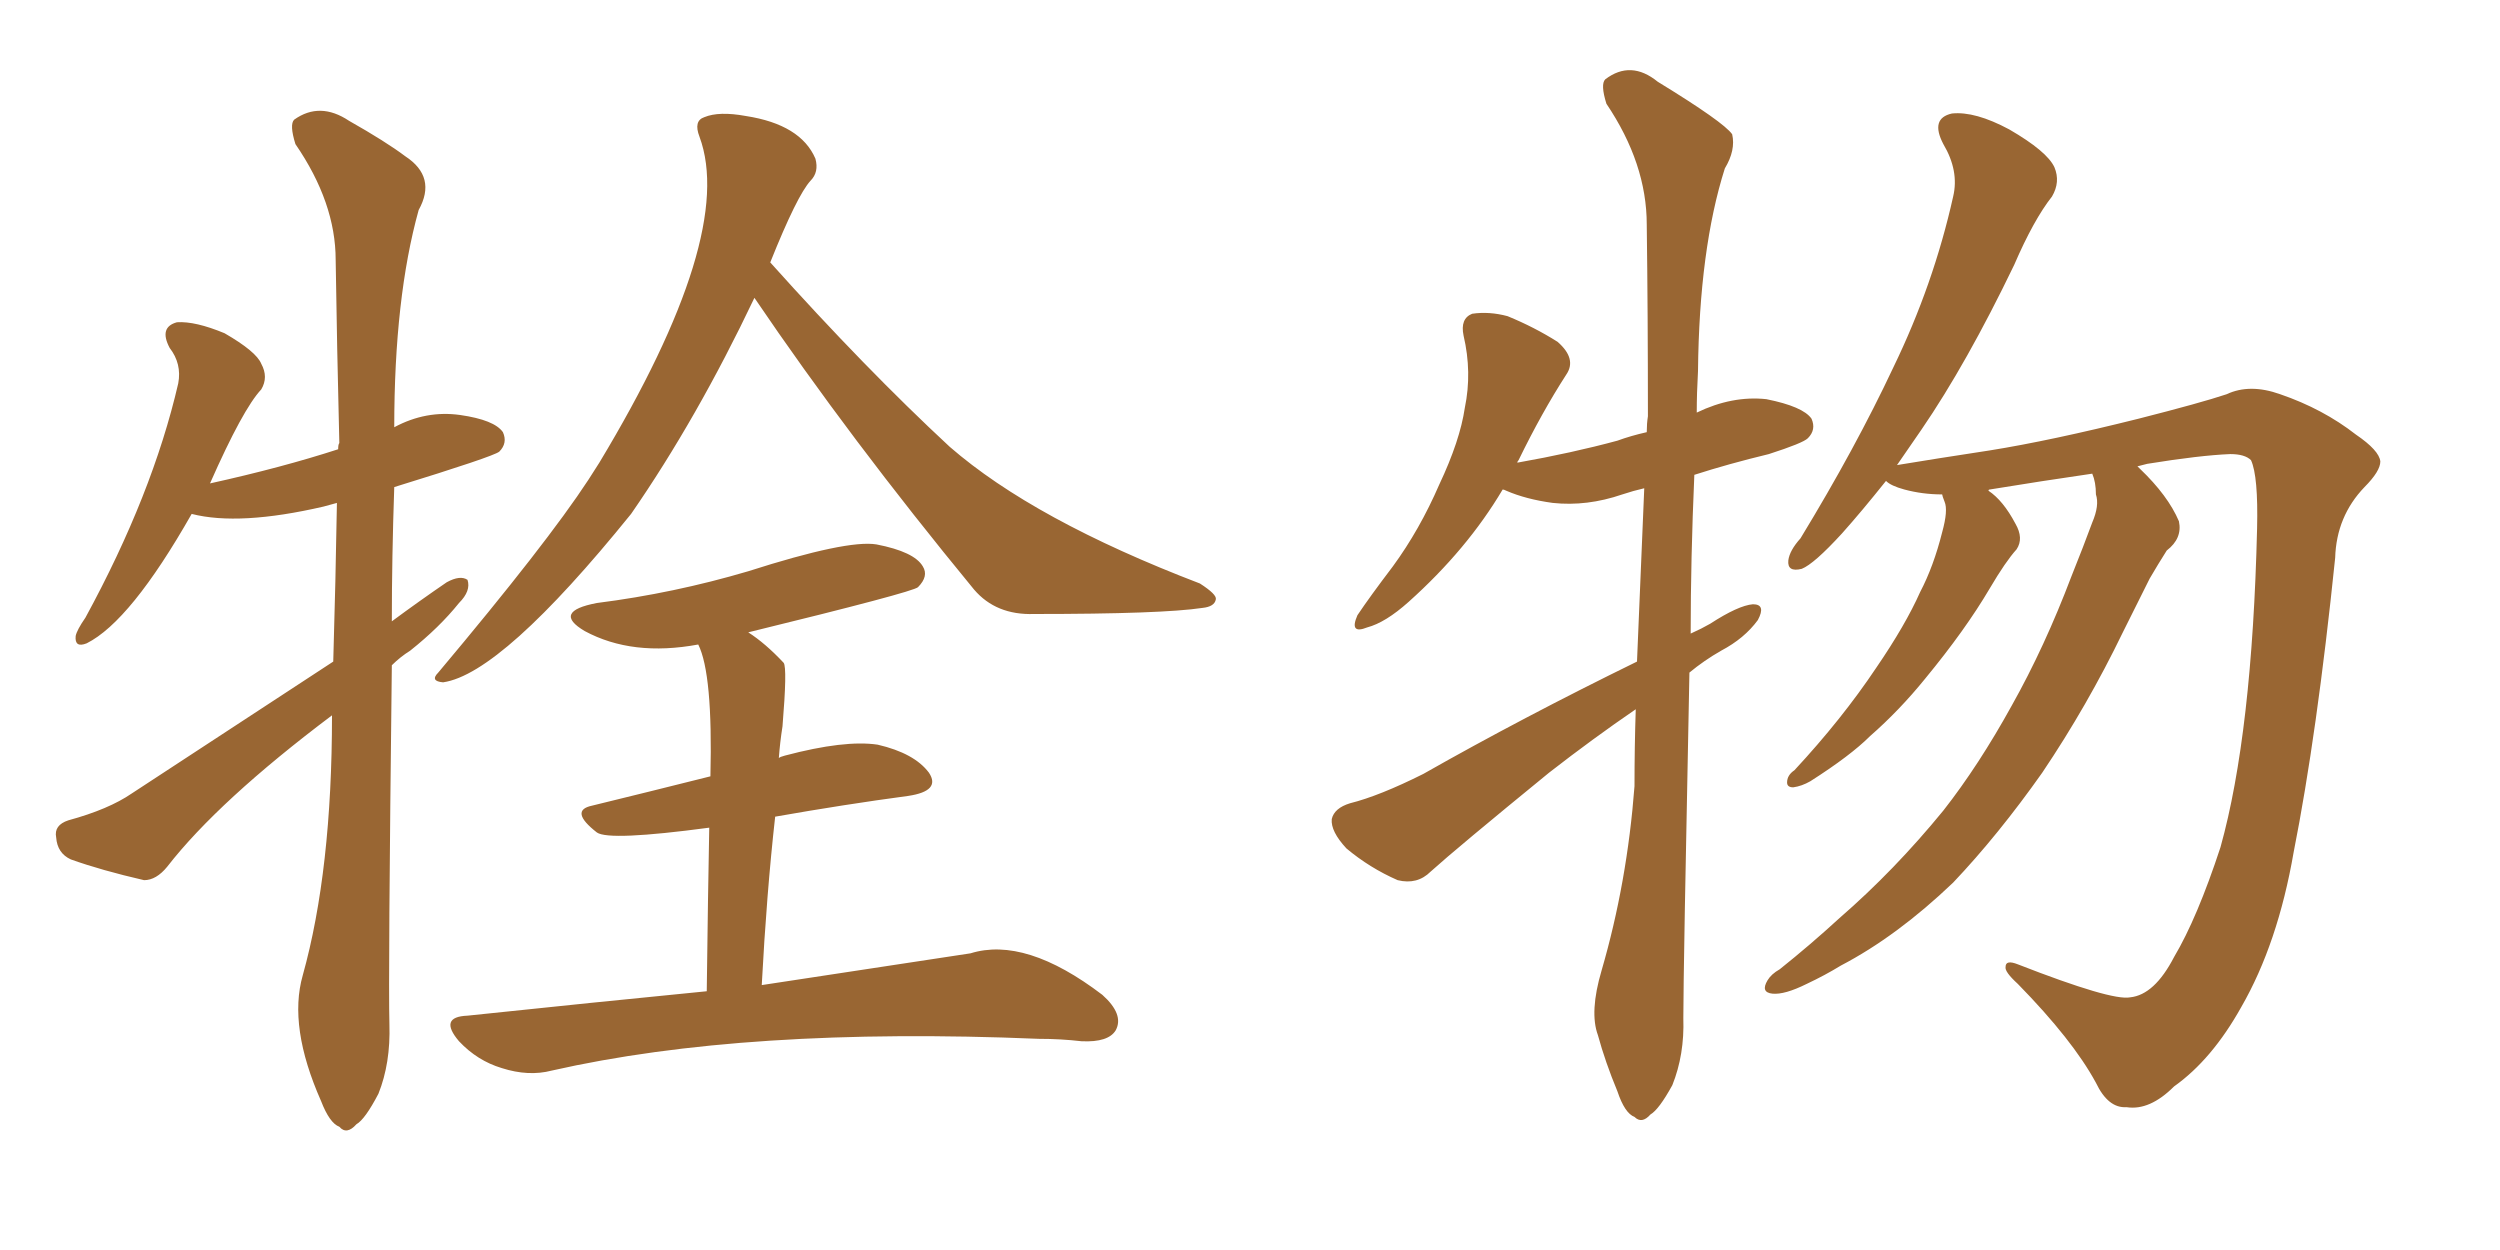 <svg xmlns="http://www.w3.org/2000/svg" xmlns:xlink="http://www.w3.org/1999/xlink" width="300" height="150"><path fill="#996633" padding="10" d="M47.02 79.83L47.02 79.83Q46.58 117.48 46.73 122.90L46.73 122.90Q46.88 127.59 45.41 131.25L45.41 131.25Q43.80 134.33 42.77 134.91L42.77 134.91Q41.60 136.23 40.72 135.21L40.72 135.21Q39.55 134.77 38.53 132.13L38.53 132.13Q34.57 123.19 36.33 117.04L36.33 117.04Q39.84 104.44 39.84 85.84L39.84 85.84Q26.22 96.09 20.07 104.00L20.07 104.00Q18.75 105.62 17.29 105.62L17.29 105.62Q12.16 104.44 8.50 103.13L8.50 103.13Q6.88 102.39 6.74 100.49L6.74 100.49Q6.45 99.02 8.20 98.44L8.20 98.44Q13.04 97.12 15.82 95.21L15.82 95.21Q28.56 86.87 39.99 79.39L39.99 79.39Q40.28 69.58 40.43 60.35L40.43 60.35Q39.40 60.64 38.82 60.79L38.82 60.79Q28.71 63.13 23.00 61.67L23.00 61.67Q15.67 74.56 10.40 77.20L10.40 77.20Q8.94 77.78 9.08 76.32L9.08 76.32Q9.23 75.59 10.25 74.12L10.25 74.12Q18.31 59.33 21.39 46.00L21.39 46.00Q21.83 43.65 20.36 41.75L20.36 41.75Q19.04 39.26 21.24 38.67L21.24 38.67Q23.44 38.53 26.95 39.99L26.95 39.99Q30.76 42.19 31.35 43.65L31.35 43.65Q32.23 45.26 31.35 46.73L31.35 46.73Q29.15 49.07 25.20 58.01L25.20 58.01Q33.84 56.10 40.58 53.91L40.58 53.91Q40.58 53.32 40.72 53.17L40.72 53.17Q40.43 41.46 40.28 31.20L40.28 31.20Q40.28 24.32 35.45 17.29L35.45 17.29Q34.72 14.94 35.30 14.36L35.30 14.36Q38.38 12.16 41.89 14.50L41.89 14.50Q46.29 16.99 48.63 18.75L48.63 18.75Q52.44 21.24 50.24 25.20L50.24 25.20Q47.31 35.74 47.31 51.27L47.31 51.27Q51.12 49.22 55.22 49.80L55.22 49.80Q59.33 50.39 60.35 51.86L60.35 51.86Q60.94 53.17 59.91 54.20L59.91 54.20Q59.18 54.79 47.31 58.45L47.31 58.45Q47.02 66.94 47.02 74.56L47.02 74.56Q50.39 72.07 53.61 69.87L53.61 69.87Q55.22 68.99 56.10 69.58L56.10 69.58Q56.54 70.90 55.08 72.36L55.08 72.36Q52.73 75.29 49.22 78.08L49.22 78.08Q48.05 78.81 47.02 79.83ZM90.53 35.74L90.53 35.74Q83.64 50.24 75.73 61.67L75.73 61.67Q60.21 80.86 53.17 81.88L53.17 81.88Q51.56 81.74 52.59 80.71L52.59 80.71Q65.63 65.19 70.61 57.57L70.61 57.57Q71.34 56.40 71.92 55.52L71.92 55.52Q88.33 28.27 83.94 16.41L83.94 16.41Q83.20 14.50 84.52 14.06L84.52 14.06Q86.28 13.33 89.50 13.92L89.50 13.92Q96.09 14.94 97.85 19.04L97.85 19.04Q98.29 20.65 97.27 21.68L97.27 21.68Q95.65 23.44 92.43 31.49L92.43 31.49Q103.86 44.24 113.96 53.61L113.96 53.61Q124.07 62.40 143.99 70.02L143.99 70.02Q146.04 71.34 145.90 71.92L145.90 71.92Q145.75 72.80 144.29 72.95L144.29 72.95Q139.45 73.68 124.07 73.68L124.07 73.68Q119.53 73.83 116.89 70.75L116.89 70.75Q101.95 52.59 90.53 35.74ZM84.81 118.95L84.81 118.95L84.81 118.95Q84.96 106.93 85.11 99.32L85.11 99.32Q73.10 100.93 71.63 99.90L71.63 99.90Q68.26 97.27 71.04 96.68L71.04 96.68Q77.64 95.07 85.25 93.16L85.25 93.16Q85.55 80.86 83.79 77.34L83.79 77.34Q75.88 78.81 70.17 75.73L70.17 75.73Q66.21 73.39 71.63 72.36L71.63 72.36Q80.86 71.19 89.79 68.55L89.79 68.55Q101.66 64.75 105.18 65.33L105.18 65.33Q109.72 66.21 110.74 67.97L110.74 67.97Q111.47 69.14 110.16 70.46L110.16 70.46Q109.57 71.04 89.79 75.88L89.79 75.88Q91.85 77.20 94.04 79.54L94.04 79.54Q94.48 80.13 93.90 87.16L93.90 87.16Q93.60 89.06 93.46 90.97L93.46 90.97Q93.60 90.82 94.19 90.67L94.19 90.67Q101.37 88.77 105.32 89.36L105.32 89.36Q109.72 90.38 111.47 92.72L111.47 92.72Q112.94 94.92 108.98 95.51L108.98 95.51Q101.37 96.53 93.02 98.00L93.02 98.00Q91.99 107.23 91.41 118.21L91.41 118.21Q106.79 115.87 116.46 114.40L116.46 114.40Q123.05 112.35 132.28 119.38L132.28 119.38Q134.91 121.73 133.89 123.63L133.89 123.63Q133.01 125.10 129.79 124.95L129.79 124.95Q127.29 124.66 124.66 124.66L124.66 124.66Q89.50 123.19 66.21 128.47L66.21 128.47Q63.43 129.20 60.21 128.17L60.21 128.17Q57.28 127.29 55.08 124.95L55.08 124.95Q52.59 122.02 56.10 121.88L56.10 121.88Q71.48 120.26 84.81 118.95ZM196.44 79.39L196.44 79.39Q196.88 68.70 197.31 58.59L197.31 58.59Q196.00 58.89 194.68 59.33L194.68 59.33Q190.43 60.79 186.33 60.35L186.33 60.35Q183.11 59.91 180.76 58.89L180.76 58.89Q180.47 58.74 180.32 58.74L180.32 58.74Q176.07 65.92 169.04 72.22L169.04 72.22Q166.26 74.71 164.06 75.29L164.06 75.29Q161.87 76.17 162.89 73.83L162.89 73.83Q164.36 71.63 167.14 67.97L167.14 67.97Q170.36 63.57 172.71 58.15L172.71 58.15Q175.20 52.88 175.78 48.93L175.78 48.93Q176.66 44.68 175.63 40.28L175.63 40.28Q175.20 38.23 176.66 37.65L176.66 37.65Q178.71 37.35 180.91 37.94L180.91 37.94Q184.13 39.26 186.91 41.02L186.91 41.02Q189.26 43.07 187.94 44.97L187.94 44.97Q185.01 49.51 182.23 55.22L182.23 55.22Q182.08 55.37 182.08 55.52L182.08 55.52Q188.67 54.35 194.09 52.88L194.09 52.88Q195.70 52.29 197.61 51.86L197.61 51.86Q197.61 50.83 197.75 49.95L197.75 49.95Q197.75 37.65 197.61 26.95L197.61 26.95Q197.61 19.63 192.77 12.45L192.77 12.45Q192.04 10.11 192.63 9.52L192.63 9.52Q195.70 7.18 198.93 9.81L198.93 9.81Q206.84 14.65 207.86 16.11L207.86 16.11Q208.30 18.02 206.98 20.21L206.98 20.21Q203.91 29.88 203.76 44.53L203.76 44.53Q203.61 47.17 203.61 49.51L203.61 49.51Q207.86 47.46 211.96 47.90L211.96 47.90Q216.36 48.78 217.38 50.24L217.38 50.24Q217.97 51.56 216.94 52.59L216.94 52.59Q216.36 53.17 212.26 54.49L212.26 54.49Q207.42 55.66 203.32 56.98L203.32 56.98Q202.88 67.09 202.88 76.03L202.88 76.03Q204.20 75.44 205.22 74.85L205.22 74.85Q208.59 72.66 210.35 72.51L210.35 72.51Q211.96 72.51 210.94 74.41L210.94 74.41Q209.33 76.61 206.54 78.08L206.54 78.08Q204.49 79.25 202.73 80.71L202.73 80.71Q202.00 116.75 202.00 122.17L202.00 122.17Q202.15 126.56 200.68 130.22L200.68 130.22Q199.07 133.15 198.05 133.74L198.05 133.74Q197.02 134.91 196.14 134.03L196.14 134.03Q194.97 133.59 194.09 130.96L194.09 130.96Q192.63 127.44 191.75 124.22L191.75 124.22Q190.72 121.44 192.19 116.46L192.19 116.46Q195.26 105.91 196.14 94.34L196.14 94.34Q196.14 89.65 196.29 85.11L196.29 85.11Q191.16 88.62 185.89 92.72L185.89 92.72Q174.76 101.81 171.68 104.59L171.68 104.59Q170.07 106.20 167.72 105.62L167.72 105.62Q164.36 104.15 161.57 101.81L161.57 101.81Q159.67 99.76 159.81 98.29L159.81 98.29Q160.11 96.97 162.01 96.39L162.01 96.39Q165.53 95.51 170.80 92.87L170.80 92.87Q182.67 86.13 196.44 79.39ZM251.07 56.84L251.07 56.84L251.07 56.84Q245.07 57.71 238.77 58.74L238.77 58.74Q238.62 58.74 238.62 58.89L238.62 58.89Q240.38 60.06 241.85 62.84L241.85 62.84Q242.87 64.60 241.99 65.92L241.99 65.92Q240.67 67.38 238.77 70.61L238.77 70.61Q235.84 75.59 231.01 81.45L231.01 81.45Q227.93 85.25 224.41 88.33L224.41 88.33Q222.07 90.67 217.24 93.75L217.24 93.75Q216.21 94.34 215.19 94.48L215.19 94.48Q214.45 94.48 214.45 93.90L214.45 93.90Q214.45 93.02 215.33 92.43L215.33 92.43Q221.04 86.28 225.15 80.13L225.15 80.13Q228.66 75 230.42 71.04L230.42 71.04Q232.03 67.97 233.06 63.87L233.06 63.87Q233.79 61.23 233.35 60.21L233.35 60.21Q233.06 59.47 233.06 59.33L233.06 59.33Q230.71 59.33 228.52 58.74L228.52 58.74Q226.90 58.30 226.32 57.71L226.32 57.71Q223.39 61.38 221.04 64.01L221.04 64.01Q217.68 67.68 216.21 68.26L216.21 68.26Q214.45 68.70 214.60 67.24L214.60 67.24Q214.75 66.06 216.06 64.60L216.06 64.60Q222.66 53.76 227.20 44.09L227.20 44.09Q232.03 34.13 234.38 23.58L234.38 23.58Q235.11 20.51 233.20 17.29L233.20 17.29Q231.59 14.21 234.23 13.62L234.23 13.62Q237.01 13.33 241.11 15.53L241.11 15.53Q245.65 18.16 246.53 20.07L246.53 20.07Q247.27 21.83 246.24 23.58L246.24 23.58Q244.04 26.37 241.70 31.79L241.70 31.79Q235.99 43.65 230.57 51.56L230.57 51.56Q228.96 53.91 227.64 55.81L227.64 55.81Q232.03 55.08 238.77 54.05L238.77 54.05Q246.09 52.88 256.64 50.24L256.64 50.24Q264.11 48.34 267.19 47.31L267.19 47.31Q269.97 46.00 273.63 47.31L273.63 47.31Q278.76 49.07 282.71 52.15L282.71 52.15Q285.50 54.05 285.64 55.37L285.64 55.37Q285.64 56.54 283.74 58.45L283.74 58.45Q280.37 61.96 280.22 66.94L280.22 66.94Q278.03 88.18 275.24 102.25L275.24 102.25Q273.34 113.23 268.95 120.85L268.95 120.85Q265.43 127.15 260.89 130.37L260.89 130.37Q257.96 133.30 255.18 132.86L255.18 132.86Q252.98 133.01 251.51 129.93L251.51 129.93Q248.73 124.80 242.14 118.07L242.14 118.07Q240.53 116.60 240.67 116.02L240.67 116.02Q240.67 115.14 242.14 115.72L242.14 115.72Q253.42 120.12 255.62 119.68L255.62 119.68Q258.54 119.38 260.89 114.84L260.89 114.84Q263.67 110.16 266.46 101.66L266.46 101.66Q270.26 88.04 270.85 63.43L270.85 63.43Q271.00 57.13 270.12 55.22L270.12 55.22Q269.38 54.49 267.63 54.49L267.63 54.49Q263.96 54.64 257.67 55.66L257.67 55.66Q257.08 55.81 256.49 55.96L256.49 55.96Q256.64 56.10 256.79 56.25L256.79 56.25Q260.16 59.47 261.47 62.55L261.47 62.55Q261.91 64.60 260.01 66.06L260.01 66.06Q258.98 67.68 257.96 69.43L257.96 69.43Q256.49 72.36 254.74 75.88L254.74 75.88Q250.49 84.67 245.07 92.72L245.07 92.72Q239.79 100.20 234.38 105.91L234.38 105.91Q227.64 112.35 220.90 115.87L220.90 115.87Q218.99 117.04 216.80 118.07L216.80 118.07Q214.16 119.38 212.70 119.24L212.70 119.24Q211.23 119.09 212.11 117.63L212.11 117.63Q212.55 116.89 213.57 116.31L213.57 116.31Q217.24 113.38 220.75 110.16L220.75 110.16Q227.34 104.44 233.20 97.27L233.20 97.27Q237.45 91.85 241.41 84.67L241.41 84.67Q245.36 77.64 248.58 69.14L248.58 69.14Q250.05 65.48 251.07 62.70L251.07 62.70Q251.95 60.64 251.51 59.33L251.51 59.33Q251.51 57.86 251.07 56.84Z"/></svg>